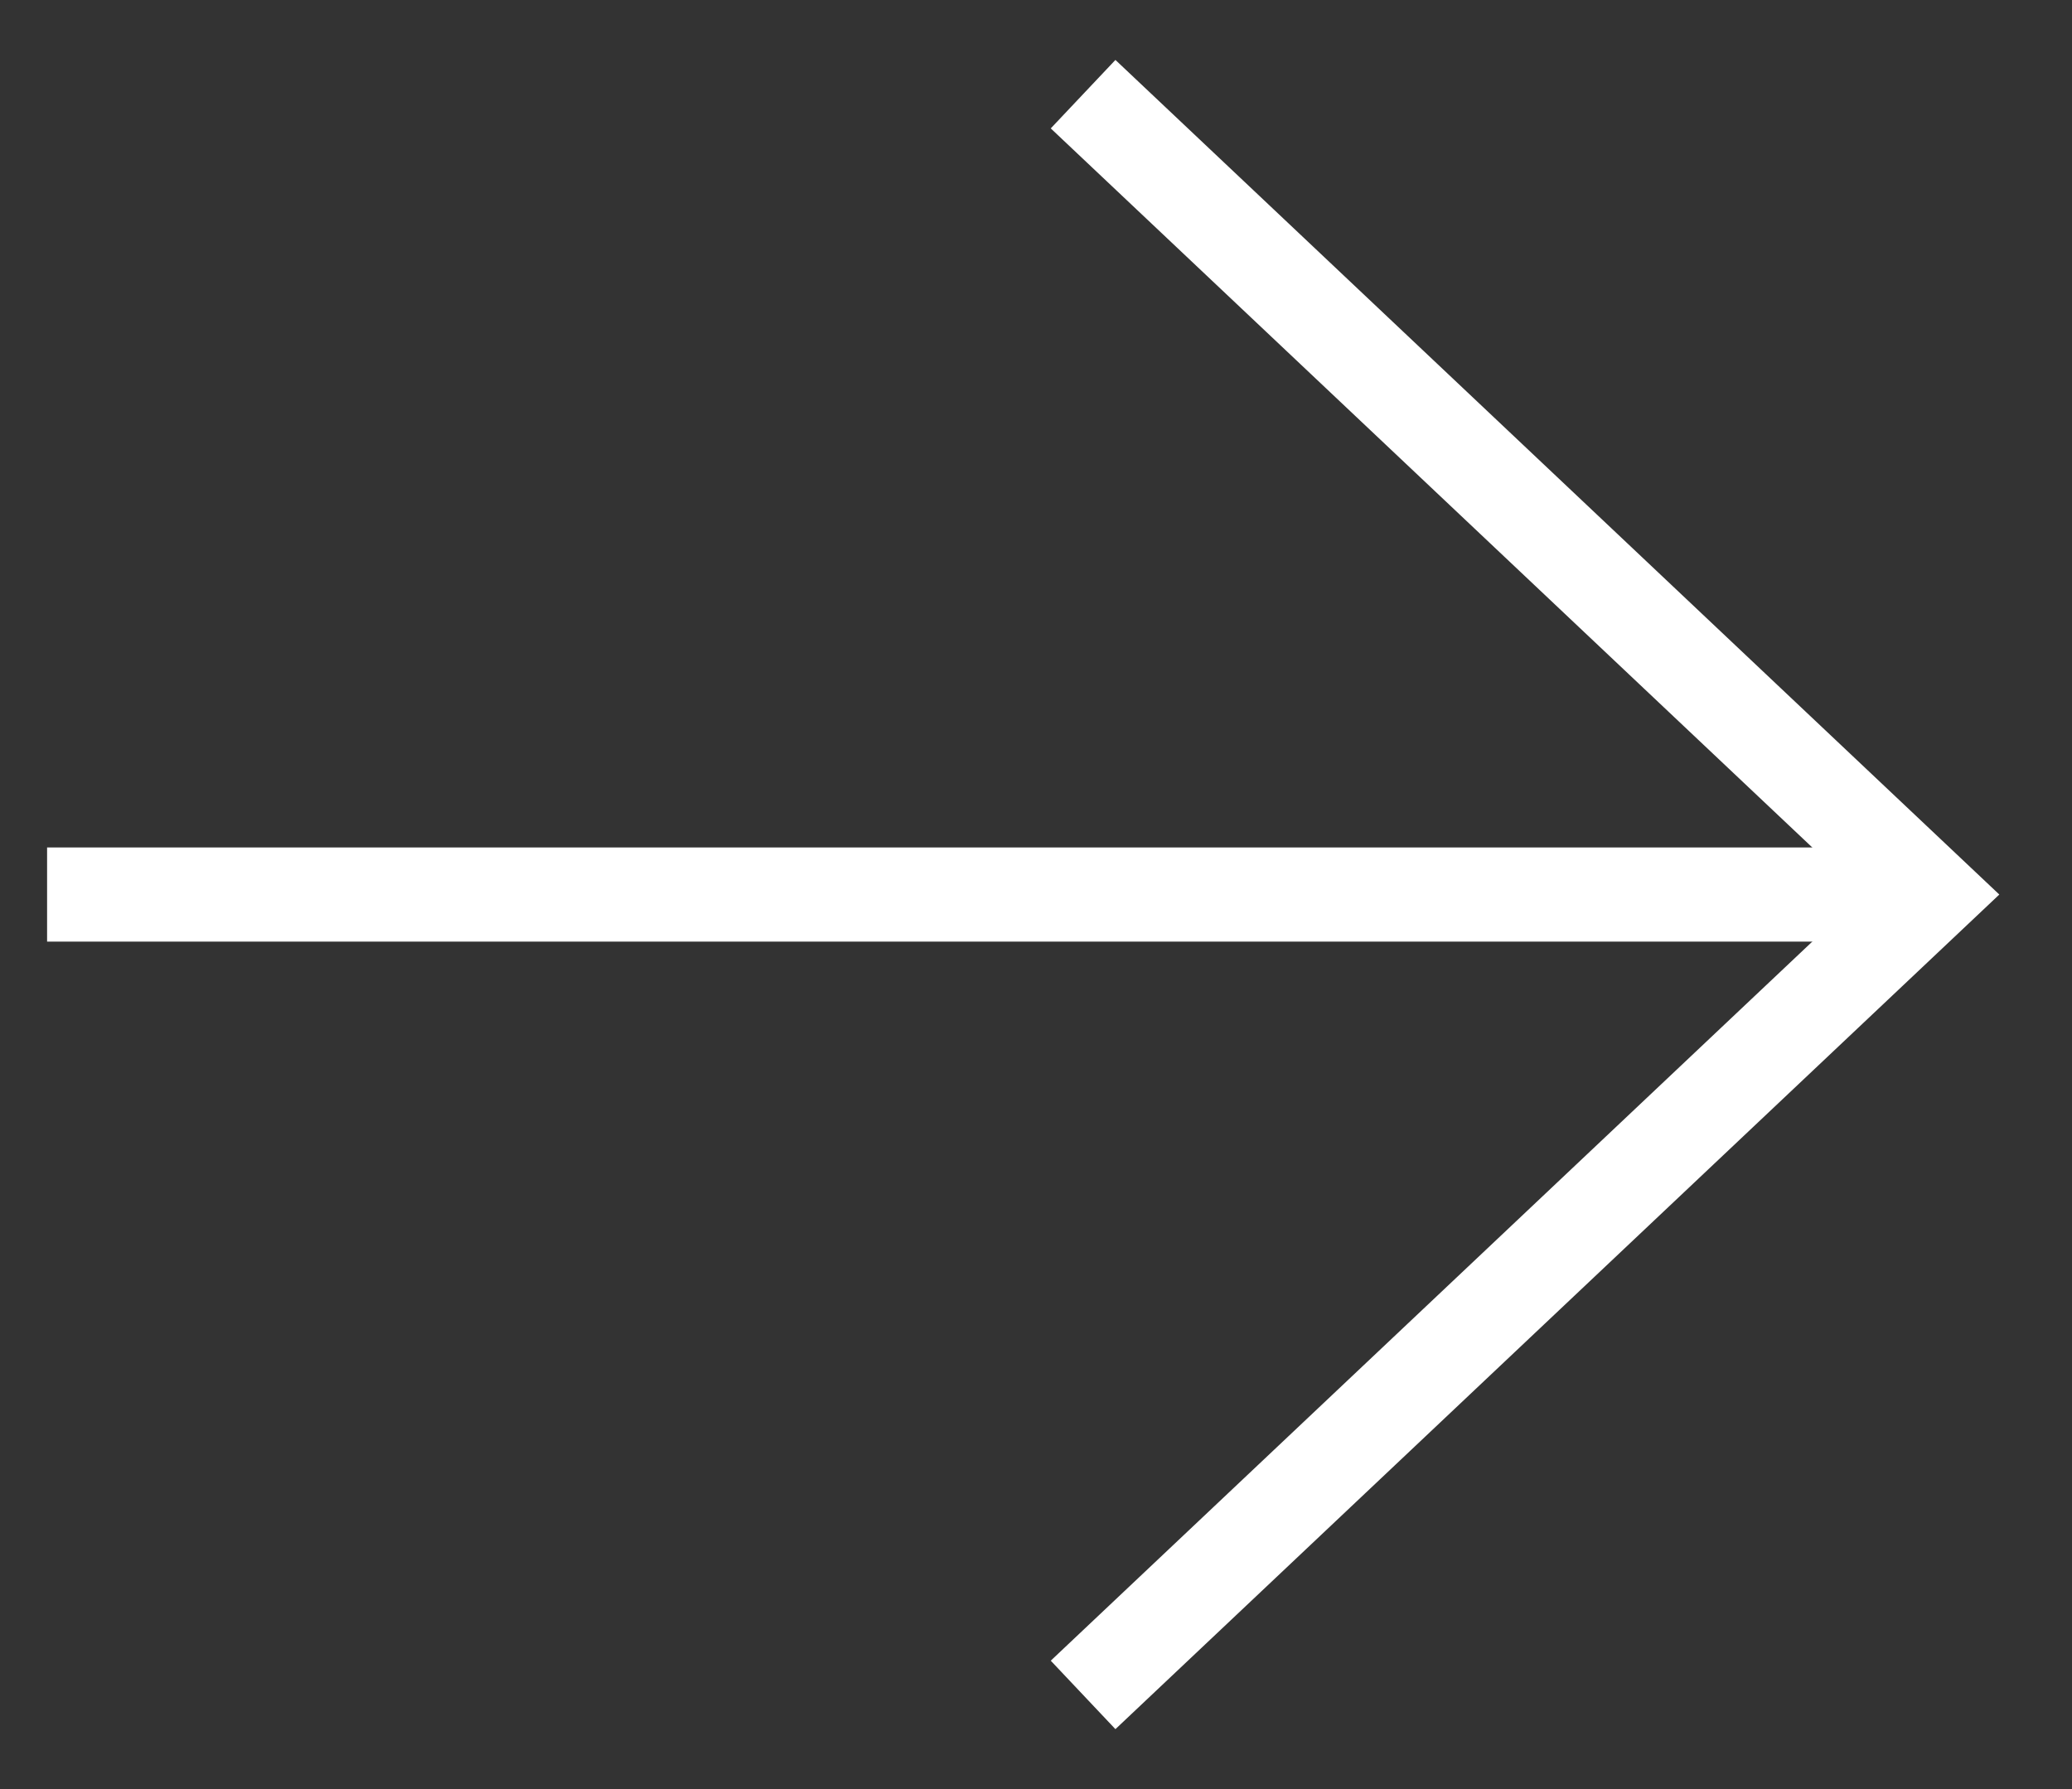 <svg width="22" height="19" viewBox="0 0 22 19" fill="none" xmlns="http://www.w3.org/2000/svg">
<rect x="0" y="0" width="22" height="19" fill="#333333" stroke="none"/>
<path d="M11.5 1L20.5 9.5L11.5 18" stroke="white"/>
<path d="M20 9.5L0.5 9.5" stroke="white"/>
</svg>
